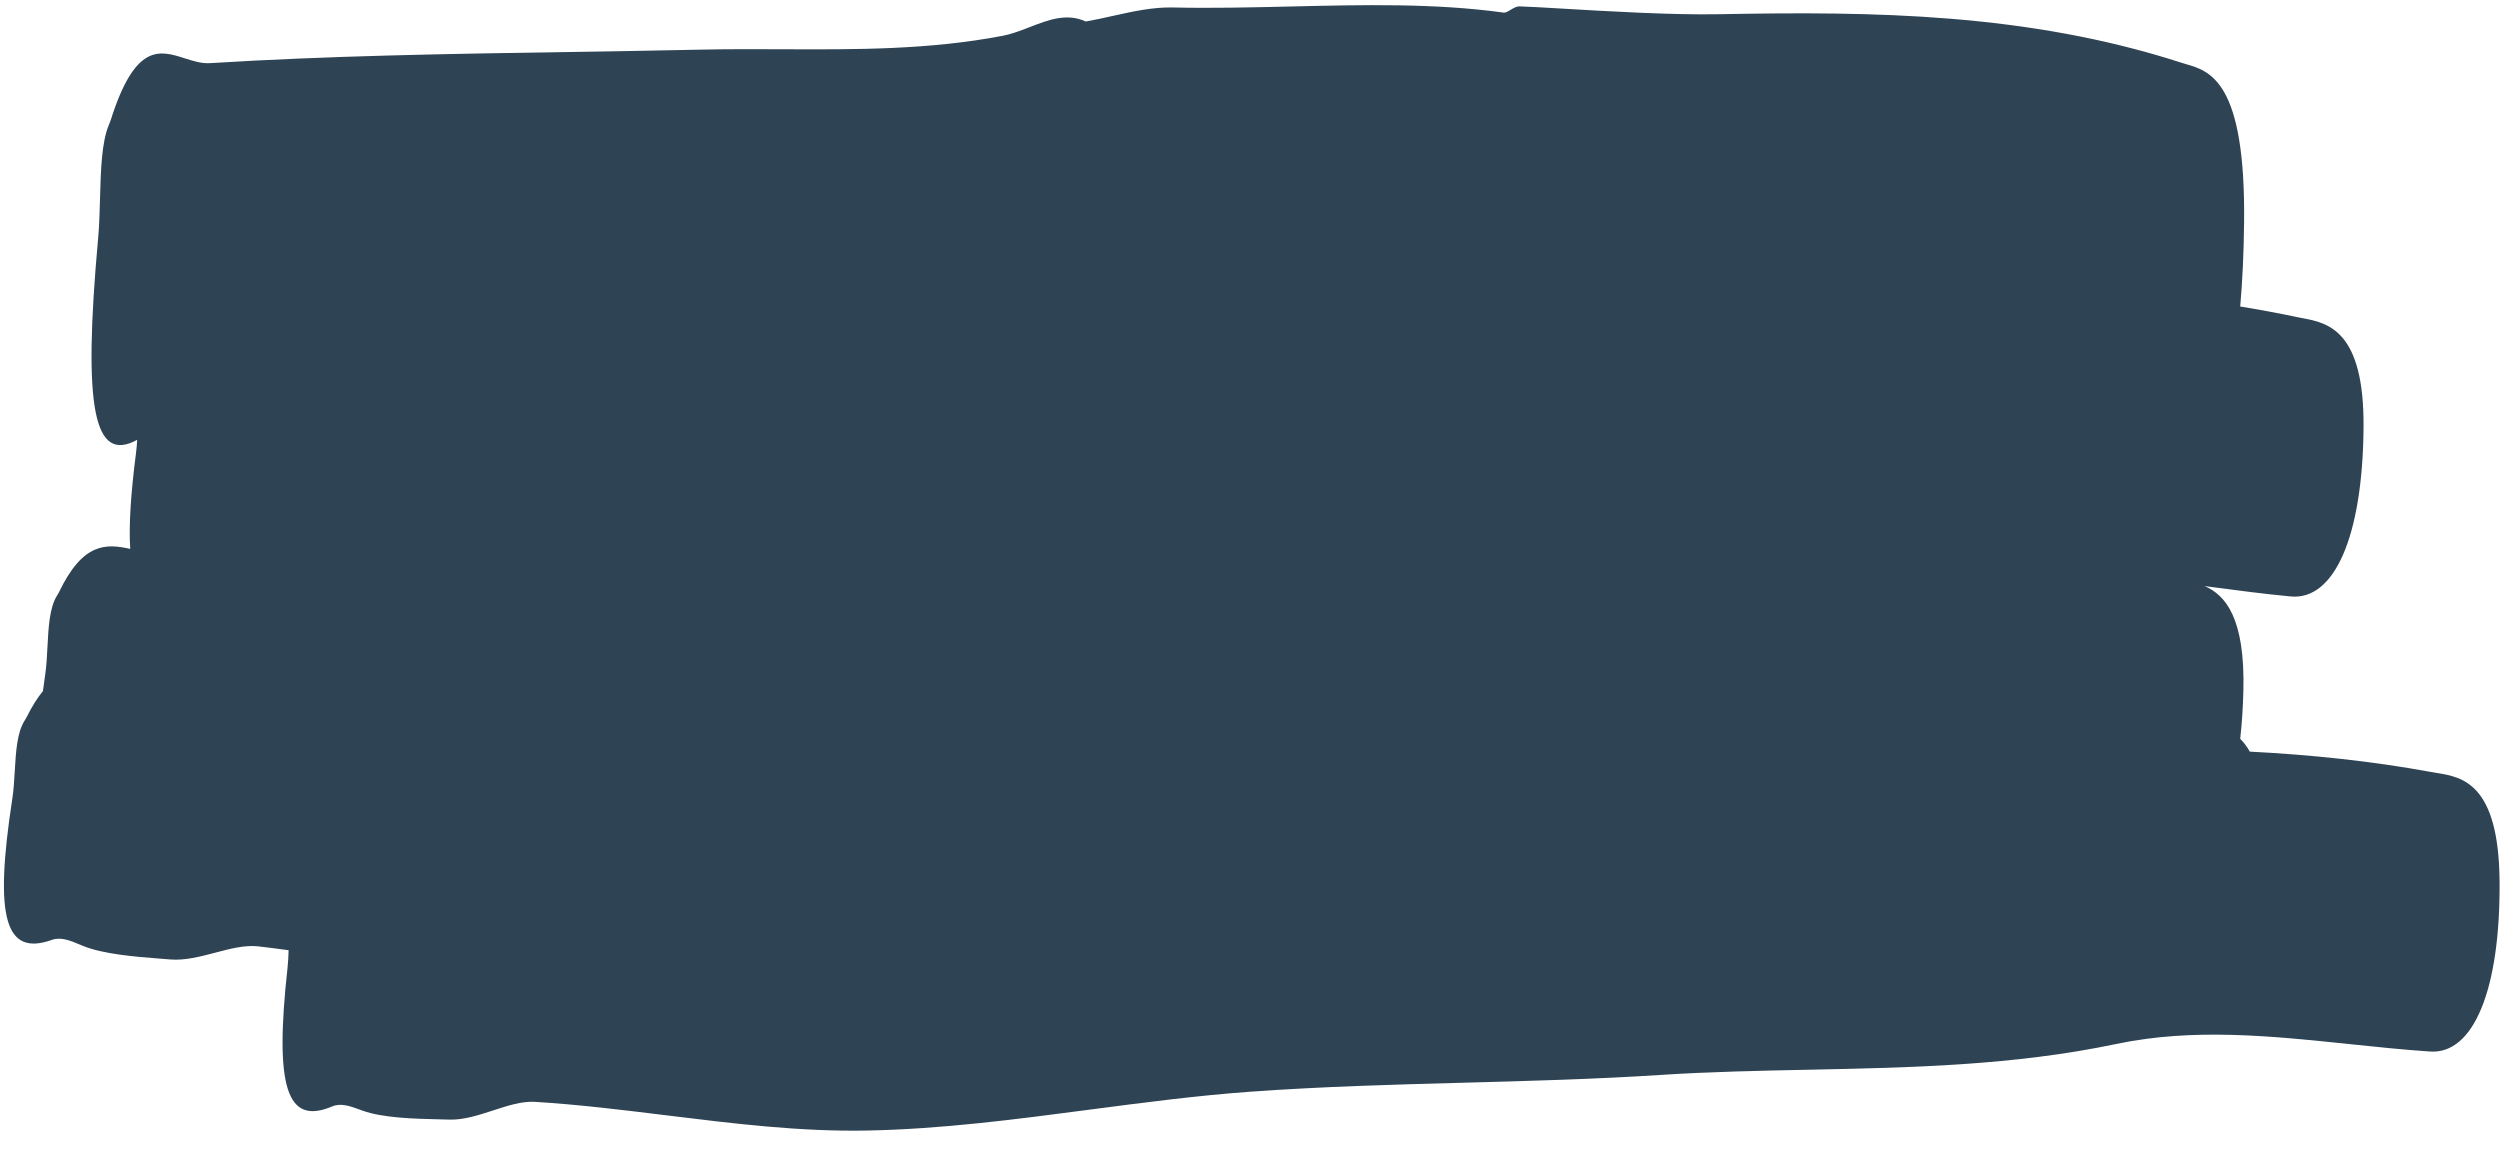 <?xml version="1.0" encoding="UTF-8"?> <svg xmlns="http://www.w3.org/2000/svg" width="115" height="53" viewBox="0 0 115 53" fill="none"><path fill-rule="evenodd" clip-rule="evenodd" d="M1.975 31.791C1.727 32.09 1.478 32.48 1.228 32.984C1.213 33.015 1.185 33.059 1.164 33.094L1.164 33.094L1.164 33.094L1.164 33.094C1.155 33.108 1.148 33.12 1.143 33.129C0.784 33.679 0.731 34.578 0.679 35.474C0.653 35.912 0.628 36.35 0.566 36.746C-0.278 42.236 0.238 43.998 2.385 43.236C2.803 43.086 3.238 43.269 3.663 43.447L3.663 43.447C3.71 43.467 3.757 43.486 3.803 43.506C4.744 43.894 6.249 44.011 7.352 44.097L7.352 44.097C7.523 44.11 7.684 44.123 7.832 44.135C8.501 44.191 9.209 44.005 9.901 43.823C10.59 43.641 11.264 43.464 11.87 43.532C12.339 43.586 12.808 43.645 13.276 43.71C13.268 43.987 13.255 44.258 13.227 44.514C12.617 50.042 13.199 51.774 15.276 50.897C15.68 50.725 16.112 50.883 16.536 51.038C16.584 51.055 16.632 51.073 16.68 51.09C17.614 51.429 19.09 51.464 20.176 51.489L20.176 51.489C20.349 51.493 20.511 51.497 20.66 51.502C21.321 51.524 22.01 51.299 22.683 51.08C23.352 50.862 24.005 50.649 24.602 50.685C26.629 50.809 28.658 51.059 30.687 51.309C33.757 51.687 36.826 52.065 39.89 52.005C43.301 51.94 46.708 51.493 50.114 51.045C52.593 50.72 55.072 50.394 57.553 50.216C60.832 49.98 64.114 49.891 67.395 49.803C70.392 49.722 73.39 49.641 76.385 49.447C78.659 49.3 80.934 49.254 83.21 49.207C87.925 49.11 92.64 49.013 97.346 48.023C100.889 47.278 104.477 47.653 108.062 48.027C109.304 48.157 110.545 48.287 111.783 48.37C113.773 48.508 115.023 45.548 114.98 40.522C114.939 36.018 113.249 35.744 112.095 35.556C112.013 35.543 111.934 35.53 111.858 35.516C109.068 35.005 106.279 34.717 103.491 34.575C103.358 34.336 103.208 34.143 103.049 33.986C103.126 33.31 103.175 32.578 103.195 31.796C103.283 28.41 102.361 27.37 101.414 26.961L101.639 26.99C102.884 27.155 104.128 27.319 105.372 27.437C107.372 27.626 108.68 24.705 108.723 19.68C108.764 15.171 107.066 14.852 105.907 14.634C105.825 14.619 105.747 14.604 105.671 14.588C104.798 14.404 103.924 14.242 103.05 14.099C103.153 12.928 103.214 11.629 103.228 10.213C103.297 3.745 101.664 3.27 100.549 2.947C100.469 2.924 100.392 2.901 100.319 2.877C93.264 0.602 86.175 0.518 79.09 0.654C76.93 0.696 73.922 0.518 71.862 0.396C70.999 0.345 70.302 0.304 69.903 0.293C69.754 0.29 69.611 0.377 69.481 0.456C69.365 0.527 69.259 0.592 69.167 0.58C66.018 0.142 62.687 0.22 59.353 0.299C57.545 0.341 55.736 0.384 53.955 0.344C53.031 0.322 52.105 0.528 51.179 0.734C50.767 0.826 50.354 0.918 49.942 0.989C49.077 0.584 48.216 0.917 47.359 1.25C46.953 1.407 46.547 1.565 46.141 1.643C42.756 2.295 39.366 2.281 35.975 2.266C34.739 2.261 33.502 2.256 32.266 2.283C30.223 2.328 28.179 2.36 26.136 2.392C20.64 2.478 15.143 2.564 9.649 2.905C9.264 2.927 8.881 2.805 8.499 2.683C7.353 2.316 6.218 1.954 5.088 5.54C5.068 5.601 5.027 5.699 5.007 5.748C4.672 6.546 4.637 7.836 4.601 9.124C4.584 9.752 4.567 10.38 4.515 10.951C3.803 18.794 4.314 21.325 6.31 20.232C6.299 20.433 6.283 20.629 6.259 20.816C6.013 22.732 5.92 24.193 5.991 25.249C4.9 25.009 3.818 24.931 2.711 27.247C2.696 27.278 2.669 27.322 2.647 27.358C2.639 27.371 2.631 27.383 2.626 27.392C2.277 27.946 2.231 28.846 2.184 29.745C2.161 30.182 2.139 30.618 2.082 31.013C2.043 31.281 2.007 31.54 1.975 31.791Z" fill="#2E4354"></path></svg> 